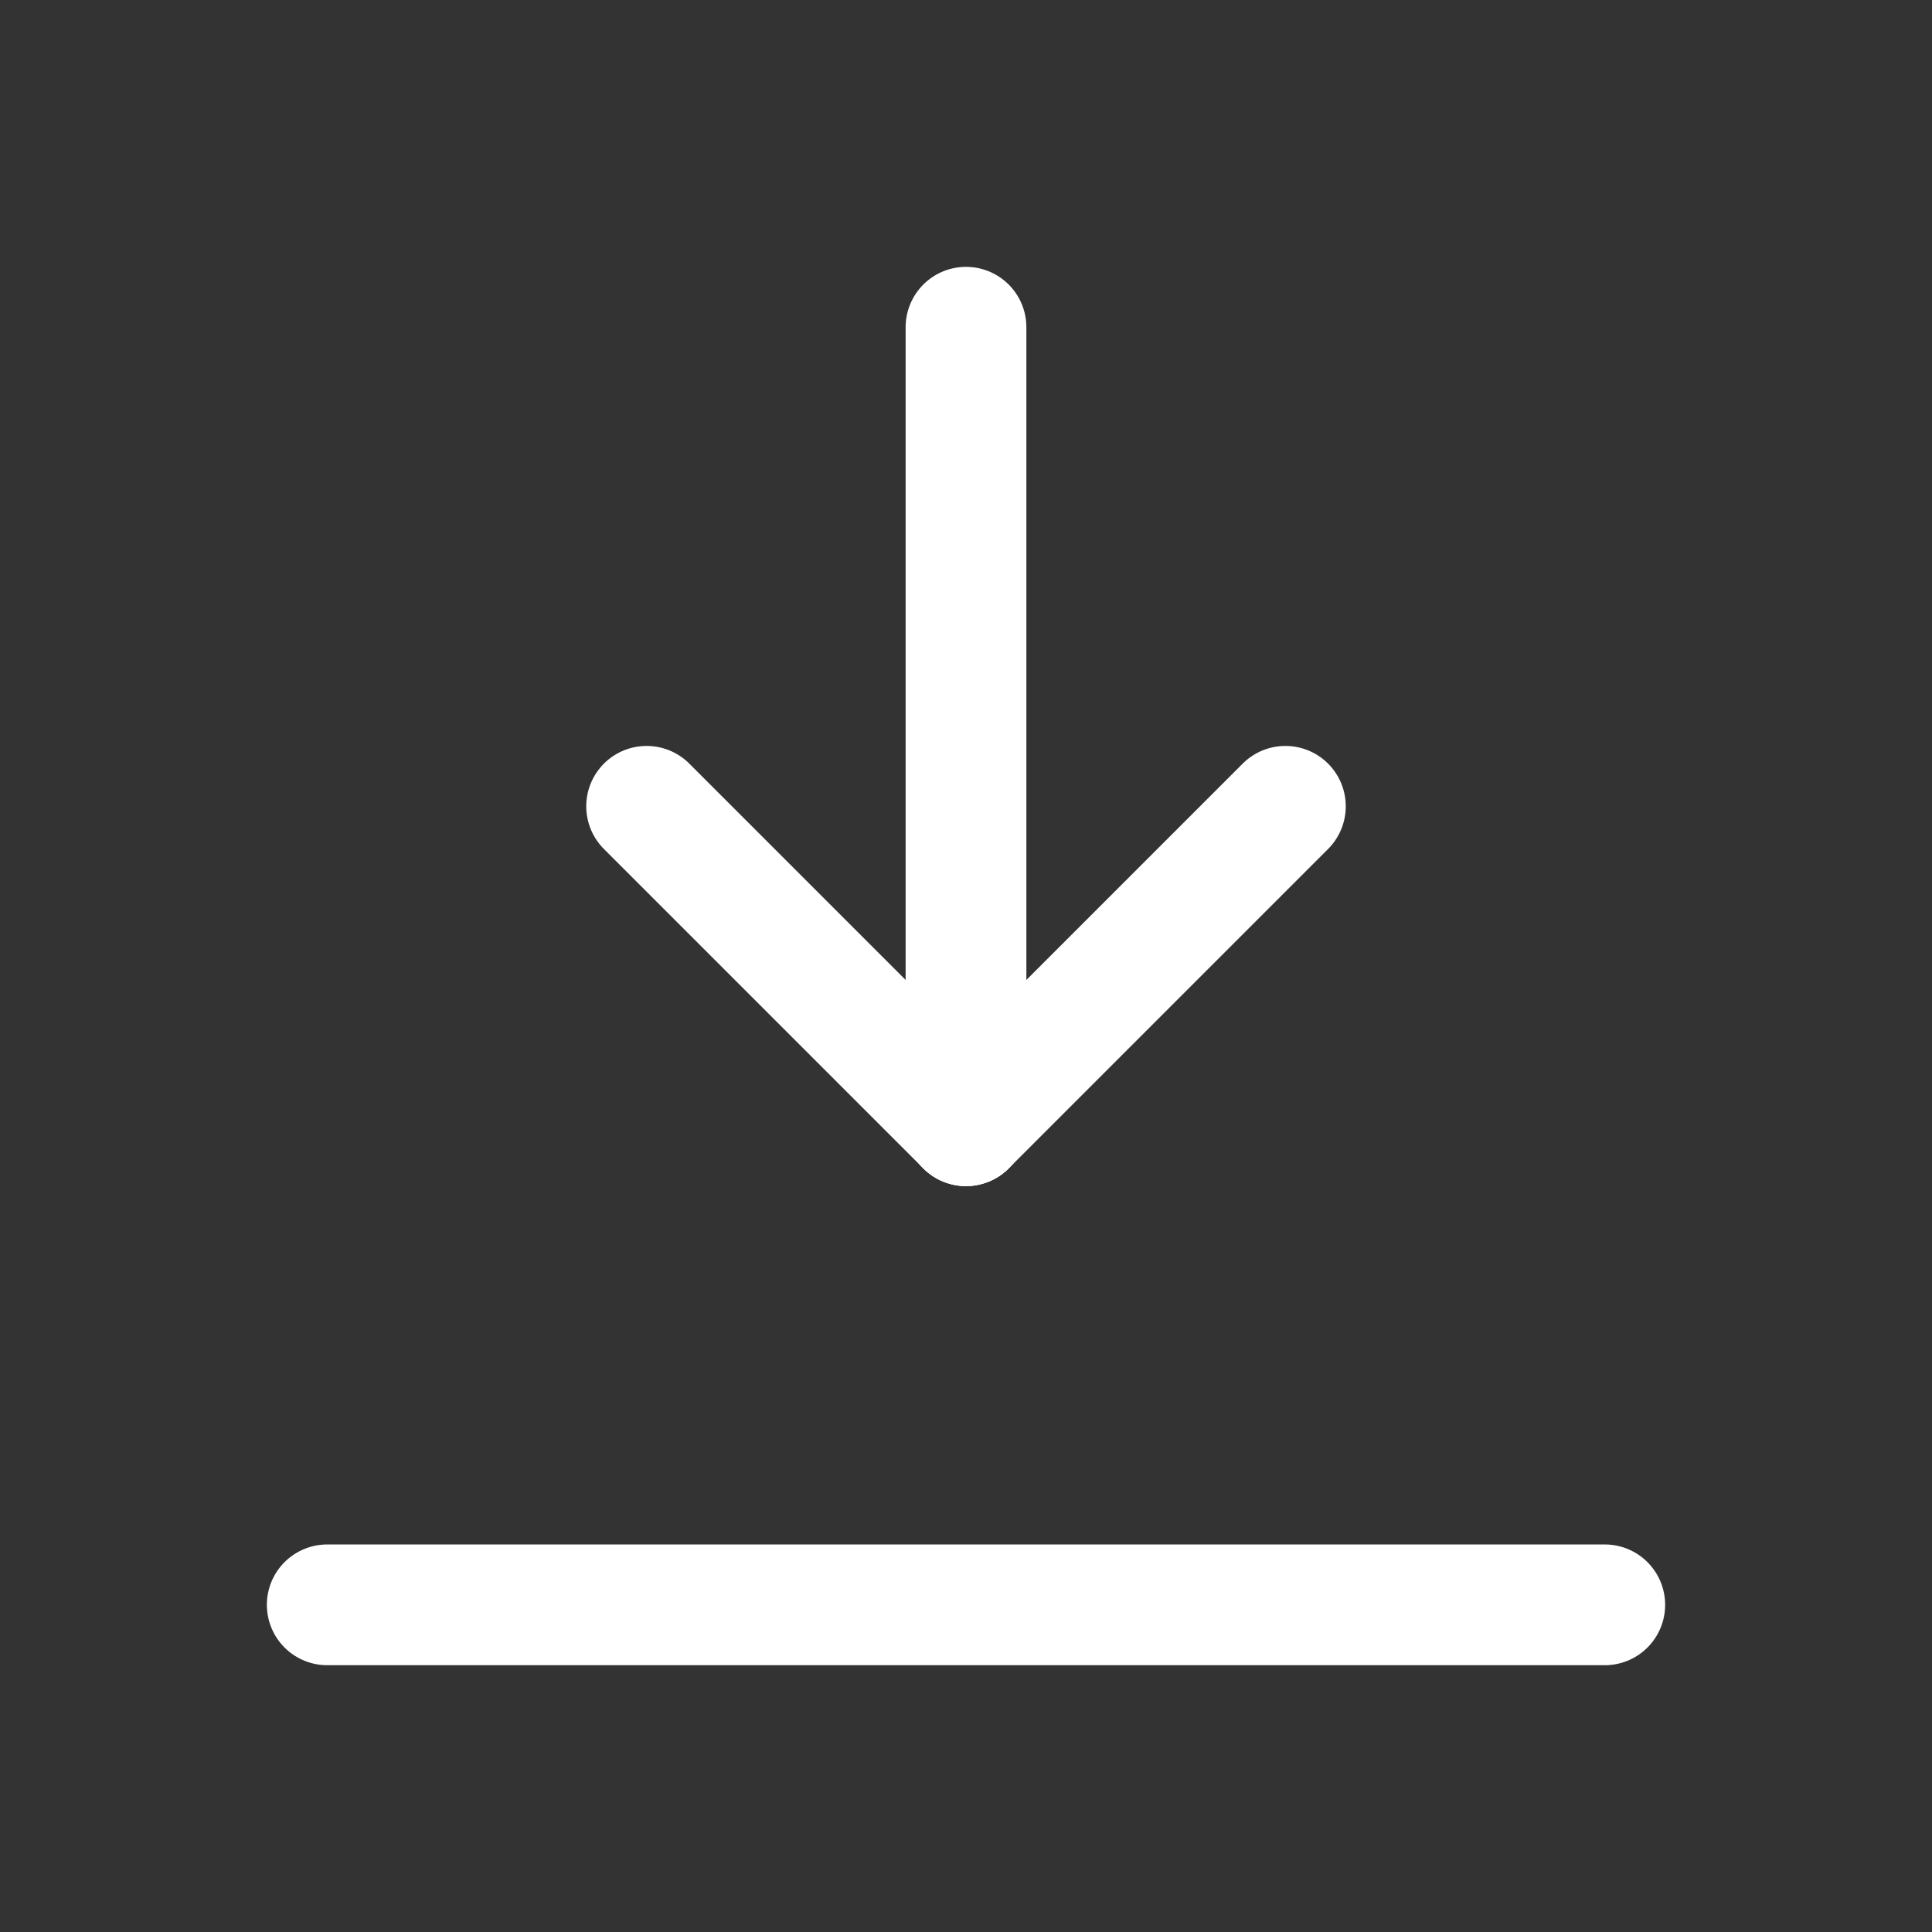 <?xml version="1.0" encoding="UTF-8"?>
<svg xmlns="http://www.w3.org/2000/svg" width="32" height="32" viewBox="0 0 32 32">
  <rect x="0" y="0" width="32" height="32" fill="#333333" stroke="none"/>
  <g id="Icon" transform="translate(0.283 0.285)">
    <rect id="Area" width="32" height="32" transform="translate(-0.283 -0.285)" fill="#fff" opacity="0"></rect>
    <g id="Icon-2" data-name="Icon" transform="translate(-0.153 -0.155)">
      <path id="_2e7d4232-acd5-4961-84c0-fa48975492aa" data-name="2e7d4232-acd5-4961-84c0-fa48975492aa" d="M0,0H31.741V31.741H0Z" transform="translate(0)" fill="none"></path>
      <path id="_7c6eccee-4755-4c8c-8ce1-ea91d91d4ac7" data-name="7c6eccee-4755-4c8c-8ce1-ea91d91d4ac7" d="M8,40H29.16" transform="translate(-2.71 -13.549)" fill="none" stroke="#fff" stroke-linecap="round" stroke-linejoin="round" stroke-width="2"></path>
      <path id="_80c03b11-e65f-4f5b-9778-50709e9447ce" data-name="80c03b11-e65f-4f5b-9778-50709e9447ce" d="M24,21.225V8" transform="translate(-8.13 -2.71)" fill="none" stroke="#fff" stroke-linecap="round" stroke-linejoin="round" stroke-width="2"></path>
      <path id="_3c558e34-dd24-4bba-a726-f9ae8cb25e5c" data-name="3c558e34-dd24-4bba-a726-f9ae8cb25e5c" d="M24,25.29,29.29,20" transform="translate(-8.13 -6.775)" fill="none" stroke="#fff" stroke-linecap="round" stroke-linejoin="round" stroke-width="2"></path>
      <path id="_9d64dd33-4005-4a73-8bbf-c294bfd62e7a" data-name="9d64dd33-4005-4a73-8bbf-c294bfd62e7a" d="M21.29,25.29,16,20" transform="translate(-5.42 -6.775)" fill="none" stroke="#fff" stroke-linecap="round" stroke-linejoin="round" stroke-width="2"></path>
    </g>
  </g>
</svg>
